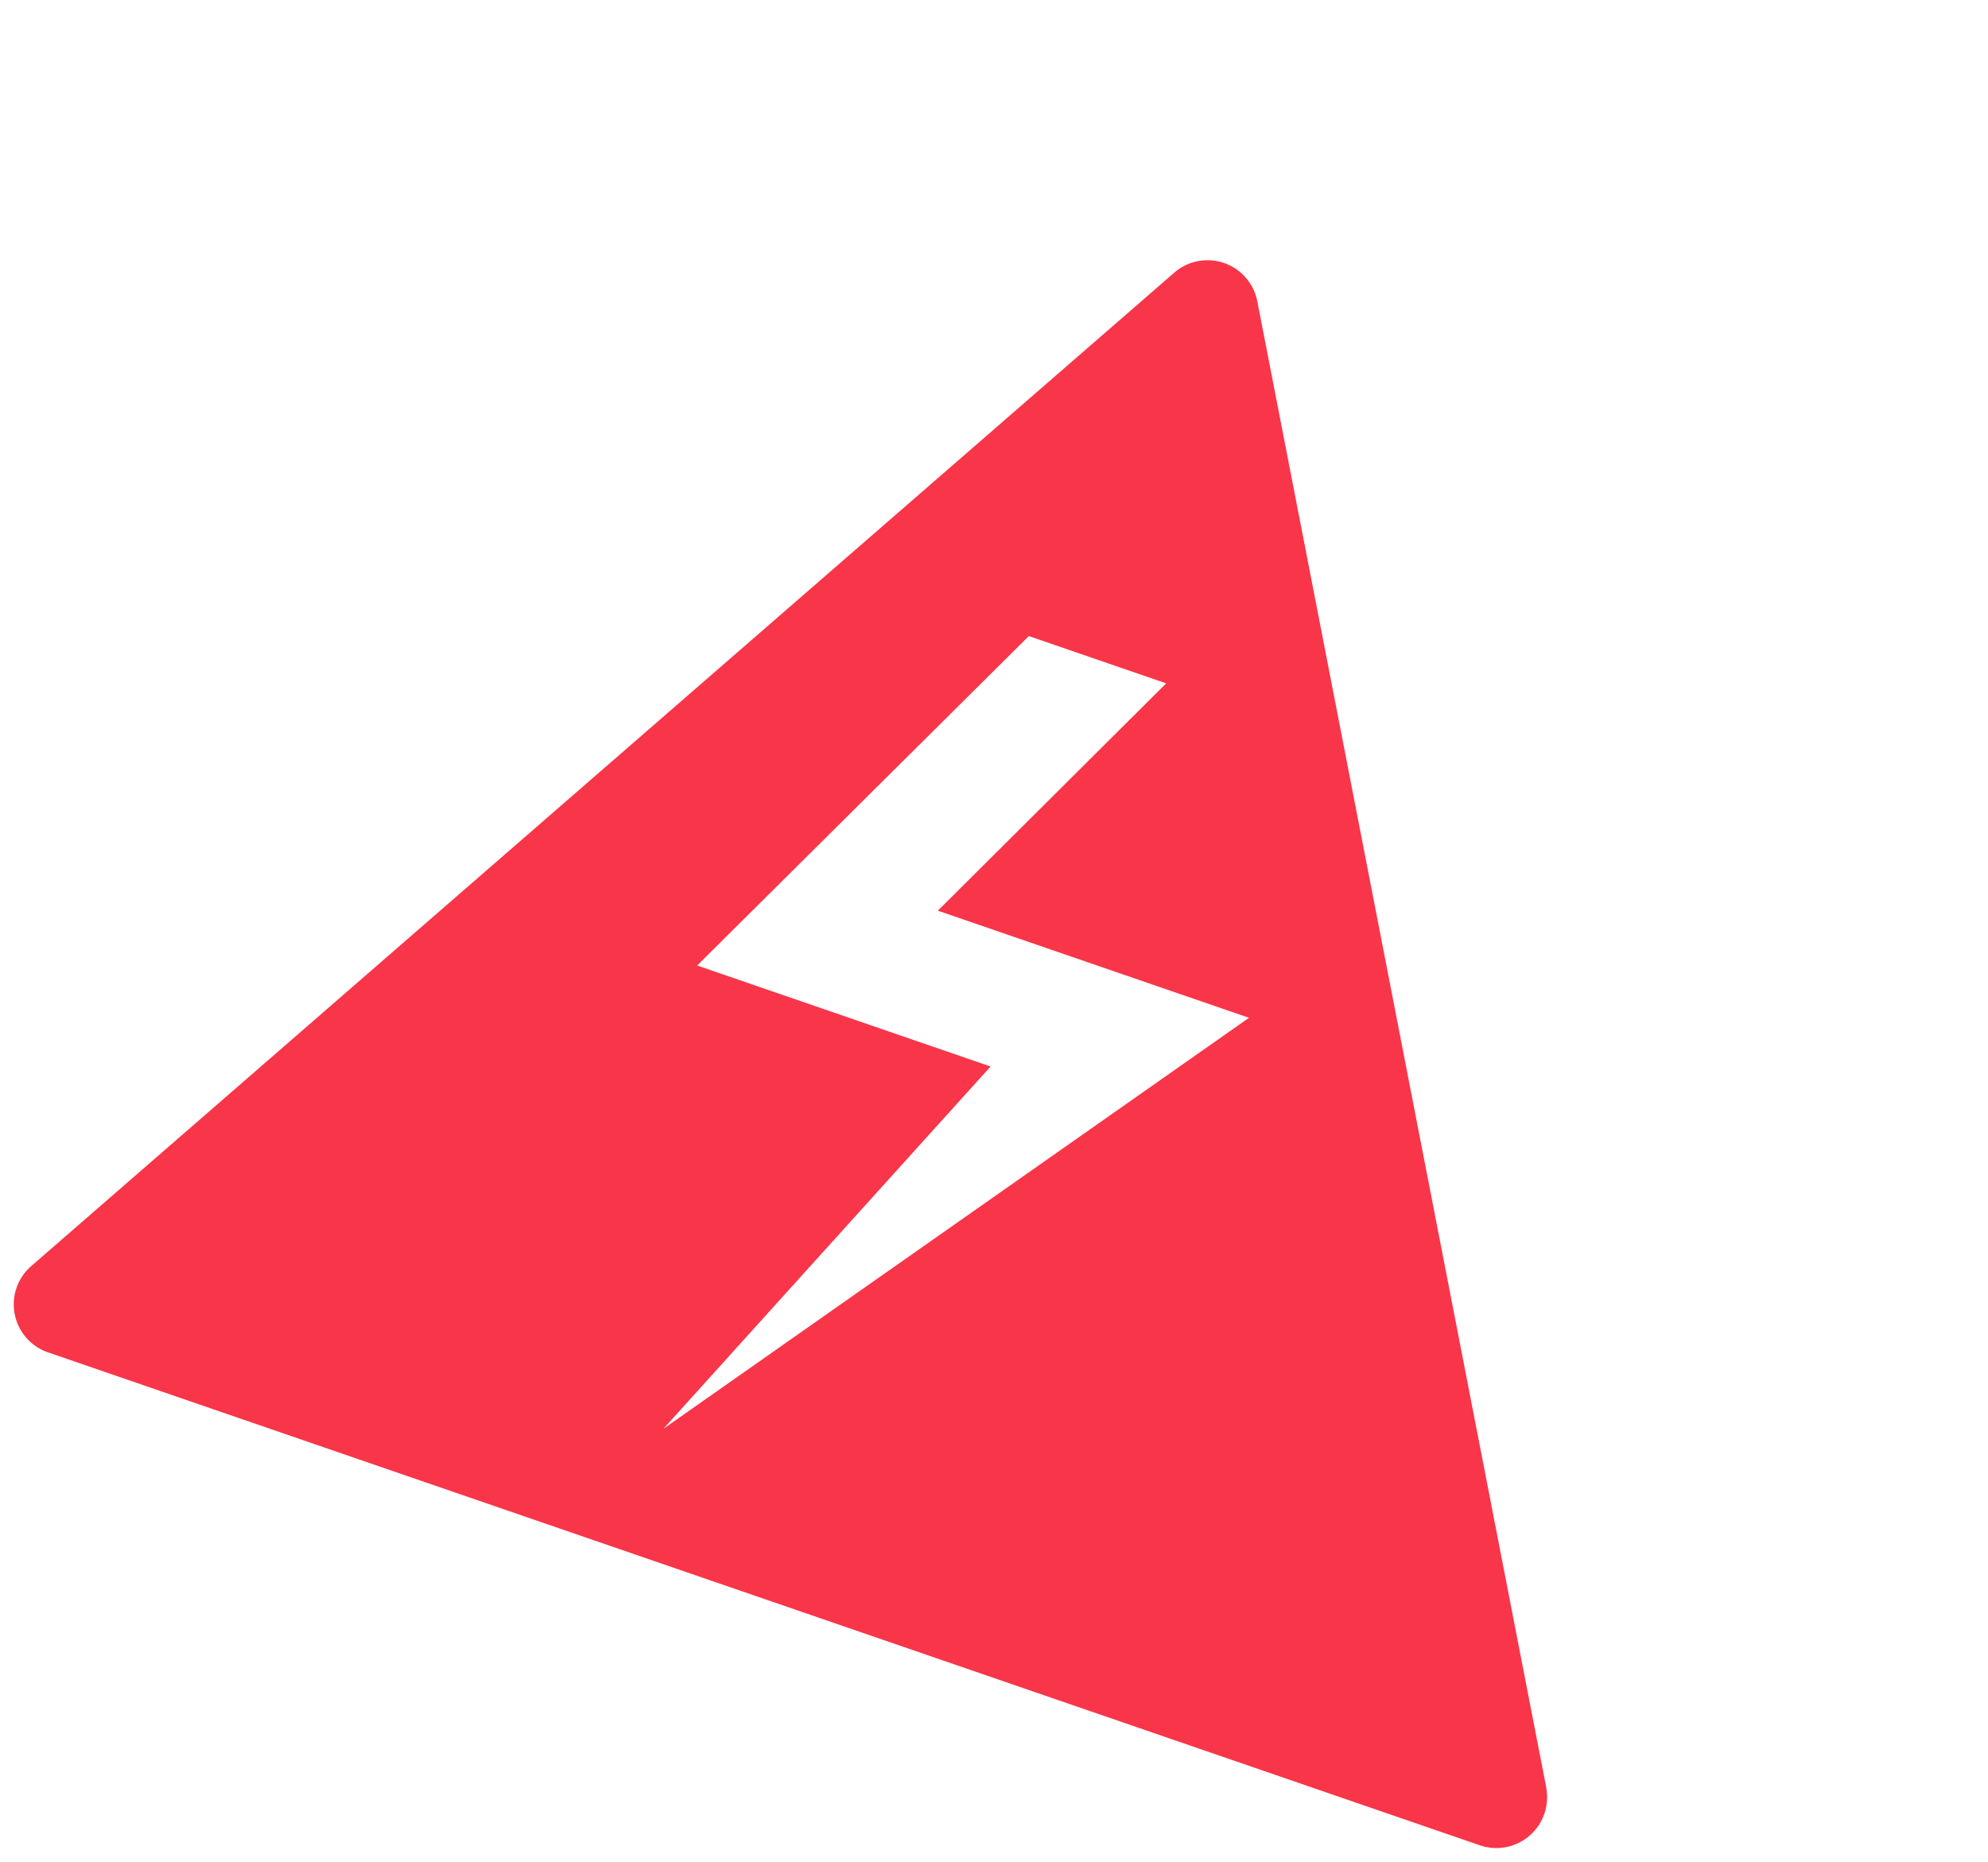 <?xml version="1.0" encoding="UTF-8"?> <svg xmlns="http://www.w3.org/2000/svg" width="68.919" height="64.558" viewBox="0 0 68.919 64.558"> <g id="noun_Danger_1845861" transform="translate(-199.278 -315.152) rotate(19)"> <g id="Group_69" data-name="Group 69" transform="translate(289 180.81)"> <path id="Path_313" data-name="Path 313" d="M72.891,93.451,46.638,47.98a1.759,1.759,0,0,0-3.046,0L17.34,93.451a1.759,1.759,0,0,0,1.523,2.638h52.5a1.759,1.759,0,0,0,1.523-2.638ZM39.9,91.648l6.634-15.569H35.775l7.154-14.544h5.036L43.046,71.565H54.455Z" fill="#f93549"></path> </g> </g> </svg> 